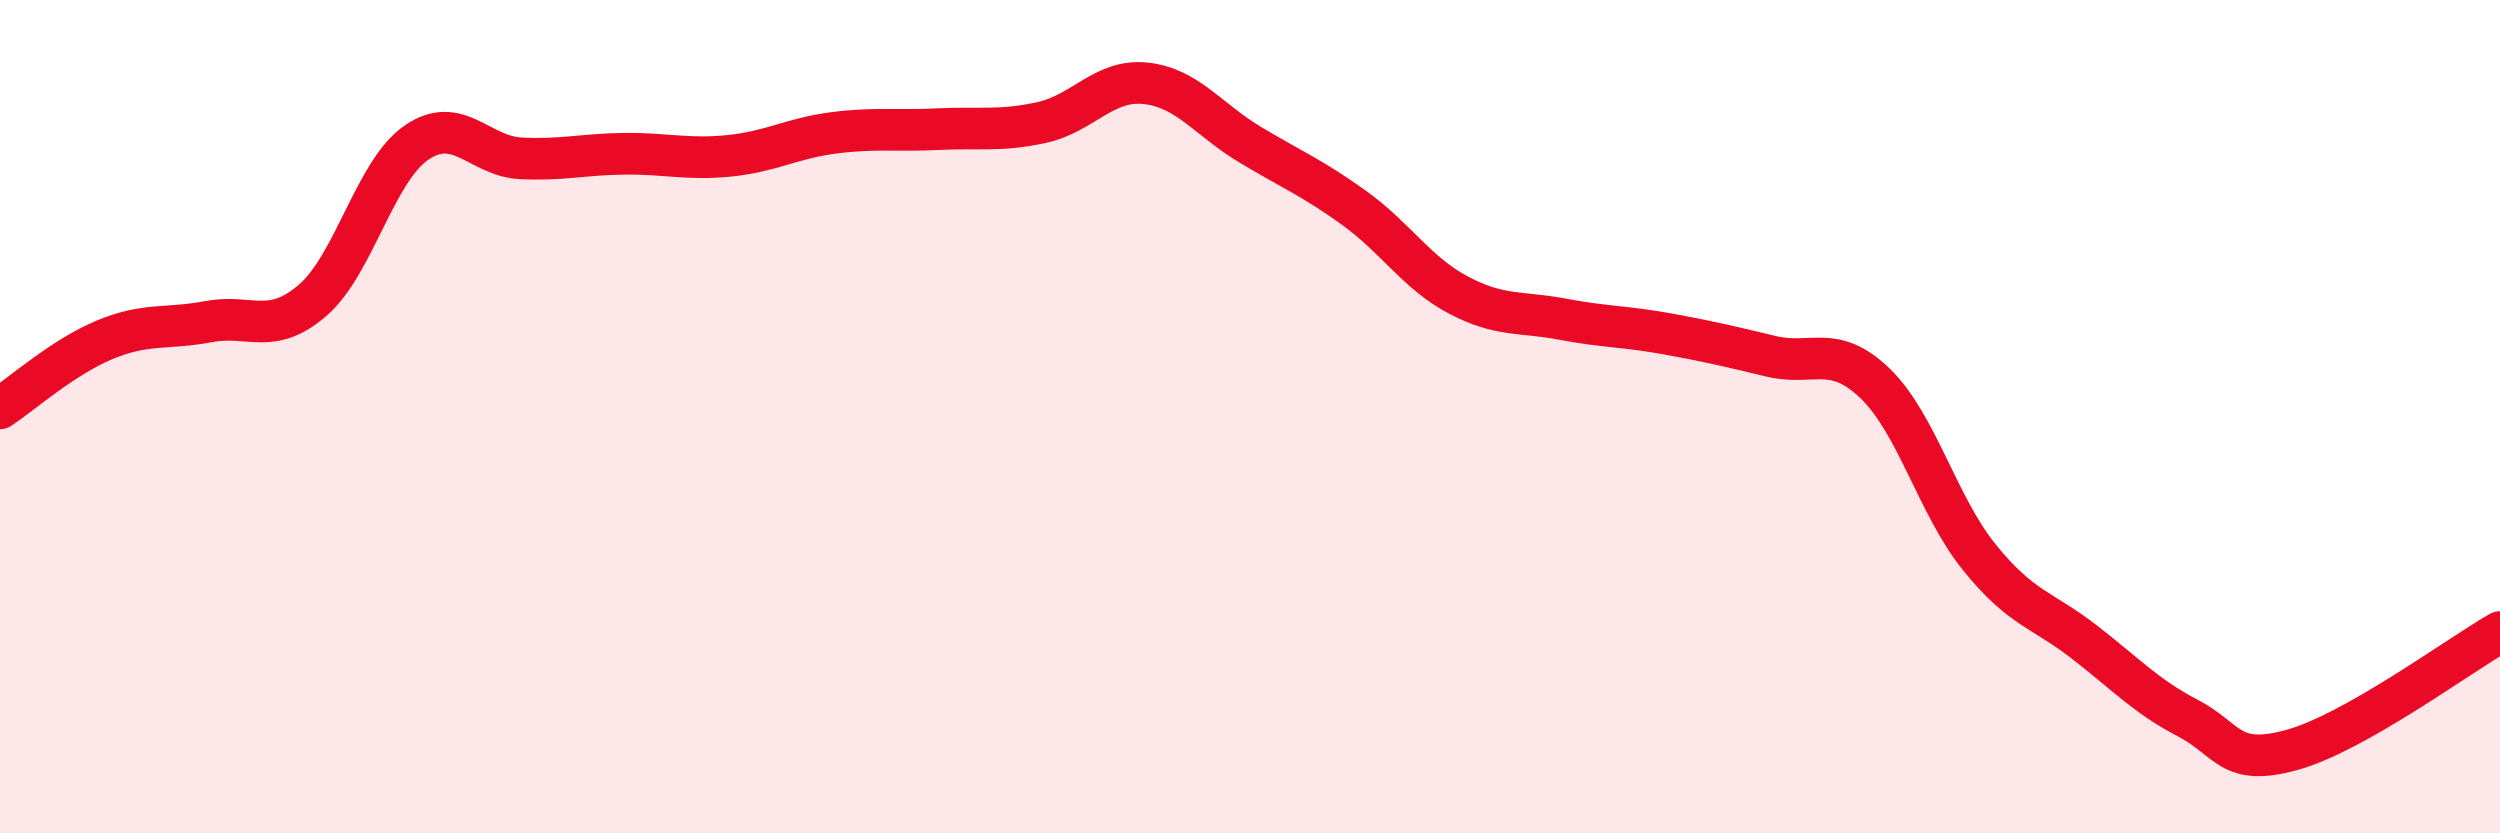 
    <svg width="60" height="20" viewBox="0 0 60 20" xmlns="http://www.w3.org/2000/svg">
      <path
        d="M 0,9.8 C 0.5,9.47 1.5,8.58 2.5,8.16 C 3.5,7.74 4,7.91 5,7.72 C 6,7.53 6.5,8.07 7.5,7.21 C 8.5,6.35 9,4.1 10,3.42 C 11,2.74 11.5,3.75 12.5,3.8 C 13.5,3.85 14,3.7 15,3.69 C 16,3.68 16.5,3.84 17.5,3.74 C 18.5,3.64 19,3.32 20,3.19 C 21,3.06 21.5,3.15 22.5,3.1 C 23.5,3.05 24,3.16 25,2.94 C 26,2.72 26.5,1.89 27.5,2 C 28.5,2.11 29,2.87 30,3.47 C 31,4.07 31.5,4.27 32.5,4.99 C 33.5,5.71 34,6.55 35,7.08 C 36,7.61 36.5,7.47 37.5,7.66 C 38.5,7.85 39,7.83 40,8.01 C 41,8.19 41.5,8.31 42.5,8.55 C 43.5,8.79 44,8.24 45,9.2 C 46,10.16 46.5,12.13 47.5,13.37 C 48.5,14.61 49,14.62 50,15.39 C 51,16.16 51.5,16.71 52.5,17.23 C 53.5,17.75 53.5,18.41 55,18 C 56.5,17.59 59,15.74 60,15.17L60 20L0 20Z"
        fill="#EB0A25"
        opacity="0.1"
        stroke-linecap="round"
        stroke-linejoin="round"
      />
      <path
        d="M 0,9.8 C 0.5,9.47 1.5,8.58 2.5,8.16 C 3.5,7.74 4,7.91 5,7.72 C 6,7.53 6.5,8.07 7.5,7.21 C 8.5,6.35 9,4.1 10,3.42 C 11,2.74 11.5,3.75 12.5,3.8 C 13.5,3.85 14,3.7 15,3.69 C 16,3.68 16.5,3.84 17.5,3.74 C 18.5,3.64 19,3.32 20,3.19 C 21,3.06 21.5,3.15 22.5,3.1 C 23.5,3.05 24,3.16 25,2.94 C 26,2.72 26.5,1.89 27.5,2 C 28.5,2.11 29,2.87 30,3.47 C 31,4.07 31.5,4.27 32.5,4.99 C 33.5,5.71 34,6.55 35,7.08 C 36,7.61 36.5,7.47 37.5,7.66 C 38.5,7.85 39,7.83 40,8.01 C 41,8.19 41.5,8.31 42.5,8.55 C 43.5,8.79 44,8.24 45,9.2 C 46,10.16 46.5,12.13 47.5,13.37 C 48.5,14.61 49,14.62 50,15.39 C 51,16.16 51.5,16.71 52.5,17.23 C 53.5,17.75 53.5,18.41 55,18 C 56.5,17.59 59,15.74 60,15.17"
        stroke="#EB0A25"
        stroke-width="1"
        fill="none"
        stroke-linecap="round"
        stroke-linejoin="round"
      />
    </svg>
  
